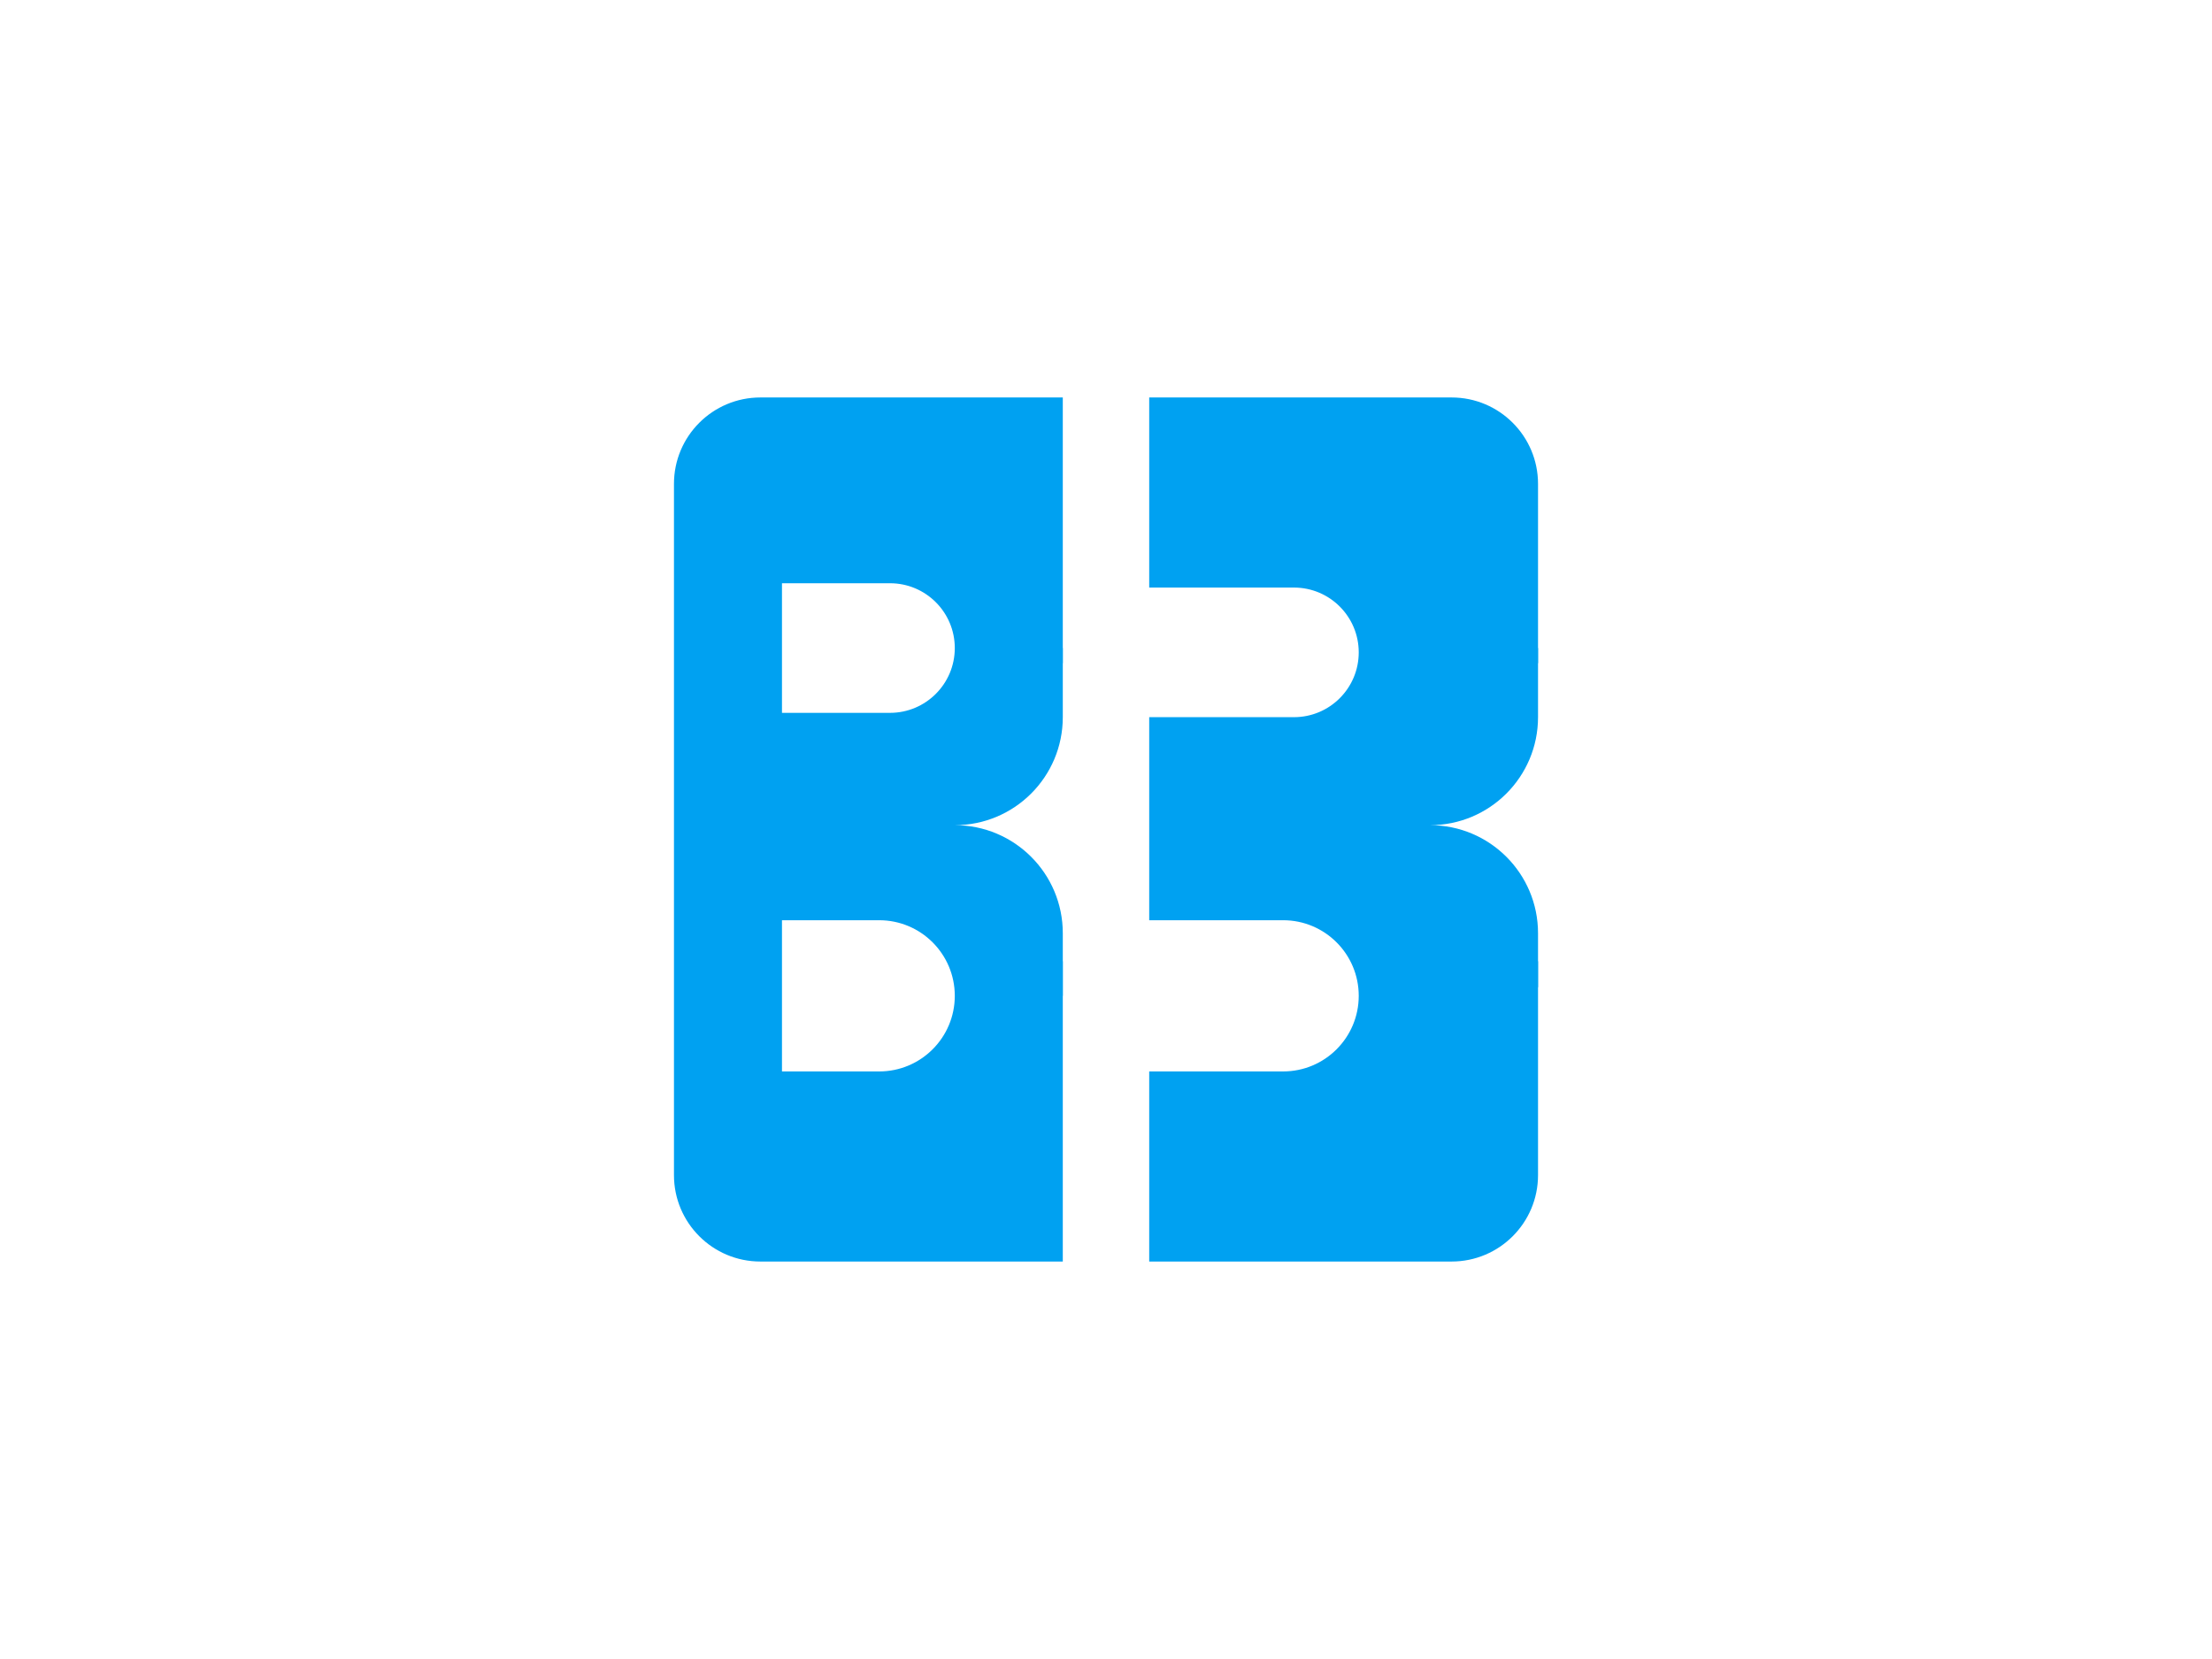 <svg xmlns="http://www.w3.org/2000/svg" width="1024pt" height="1024" viewBox="0 0 1024 768"><path d="M0 0h1024v768H0V0z" fill="#fff"/><path d="M312 224c0-22.091 17.909-40 40-40h320c22.091 0 40 17.909 40 40v320c0 22.091-17.909 40-40 40H352c-22.091 0-40-17.909-40-40V224z" fill="#00a1f1"/><path d="M492 181v407h40V181h-40z" fill="#fff"/><path d="M495 445h-53V307h53v138z" fill="#fff"/><path d="M492 461h-80v-79h30c27.614 0 50 22.386 50 50v29zM492 332c0 27.614-22.386 50-50 50h-17v-82h67v32z" fill="#00a1f1"/><path d="M715 445h-53V307h53v138z" fill="#fff"/><path d="M712 457h-65v-75h15c27.614 0 50 22.386 50 50v25zM712 332c0 27.614-22.386 50-50 50h-10v-82h60v32z" fill="#00a1f1"/><path d="M529 272h70c16.569 0 30 13.431 30 30 0 16.569-13.431 30-30 30h-70v-60zM362 426h45c19.33 0 35 15.67 35 35s-15.67 35-35 35h-45v-70zM362 270h50c16.569 0 30 13.431 30 30 0 16.569-13.431 30-30 30h-50v-60zM529 426h65c19.33 0 35 15.67 35 35s-15.67 35-35 35h-65v-70z" fill="#fff"/></svg>